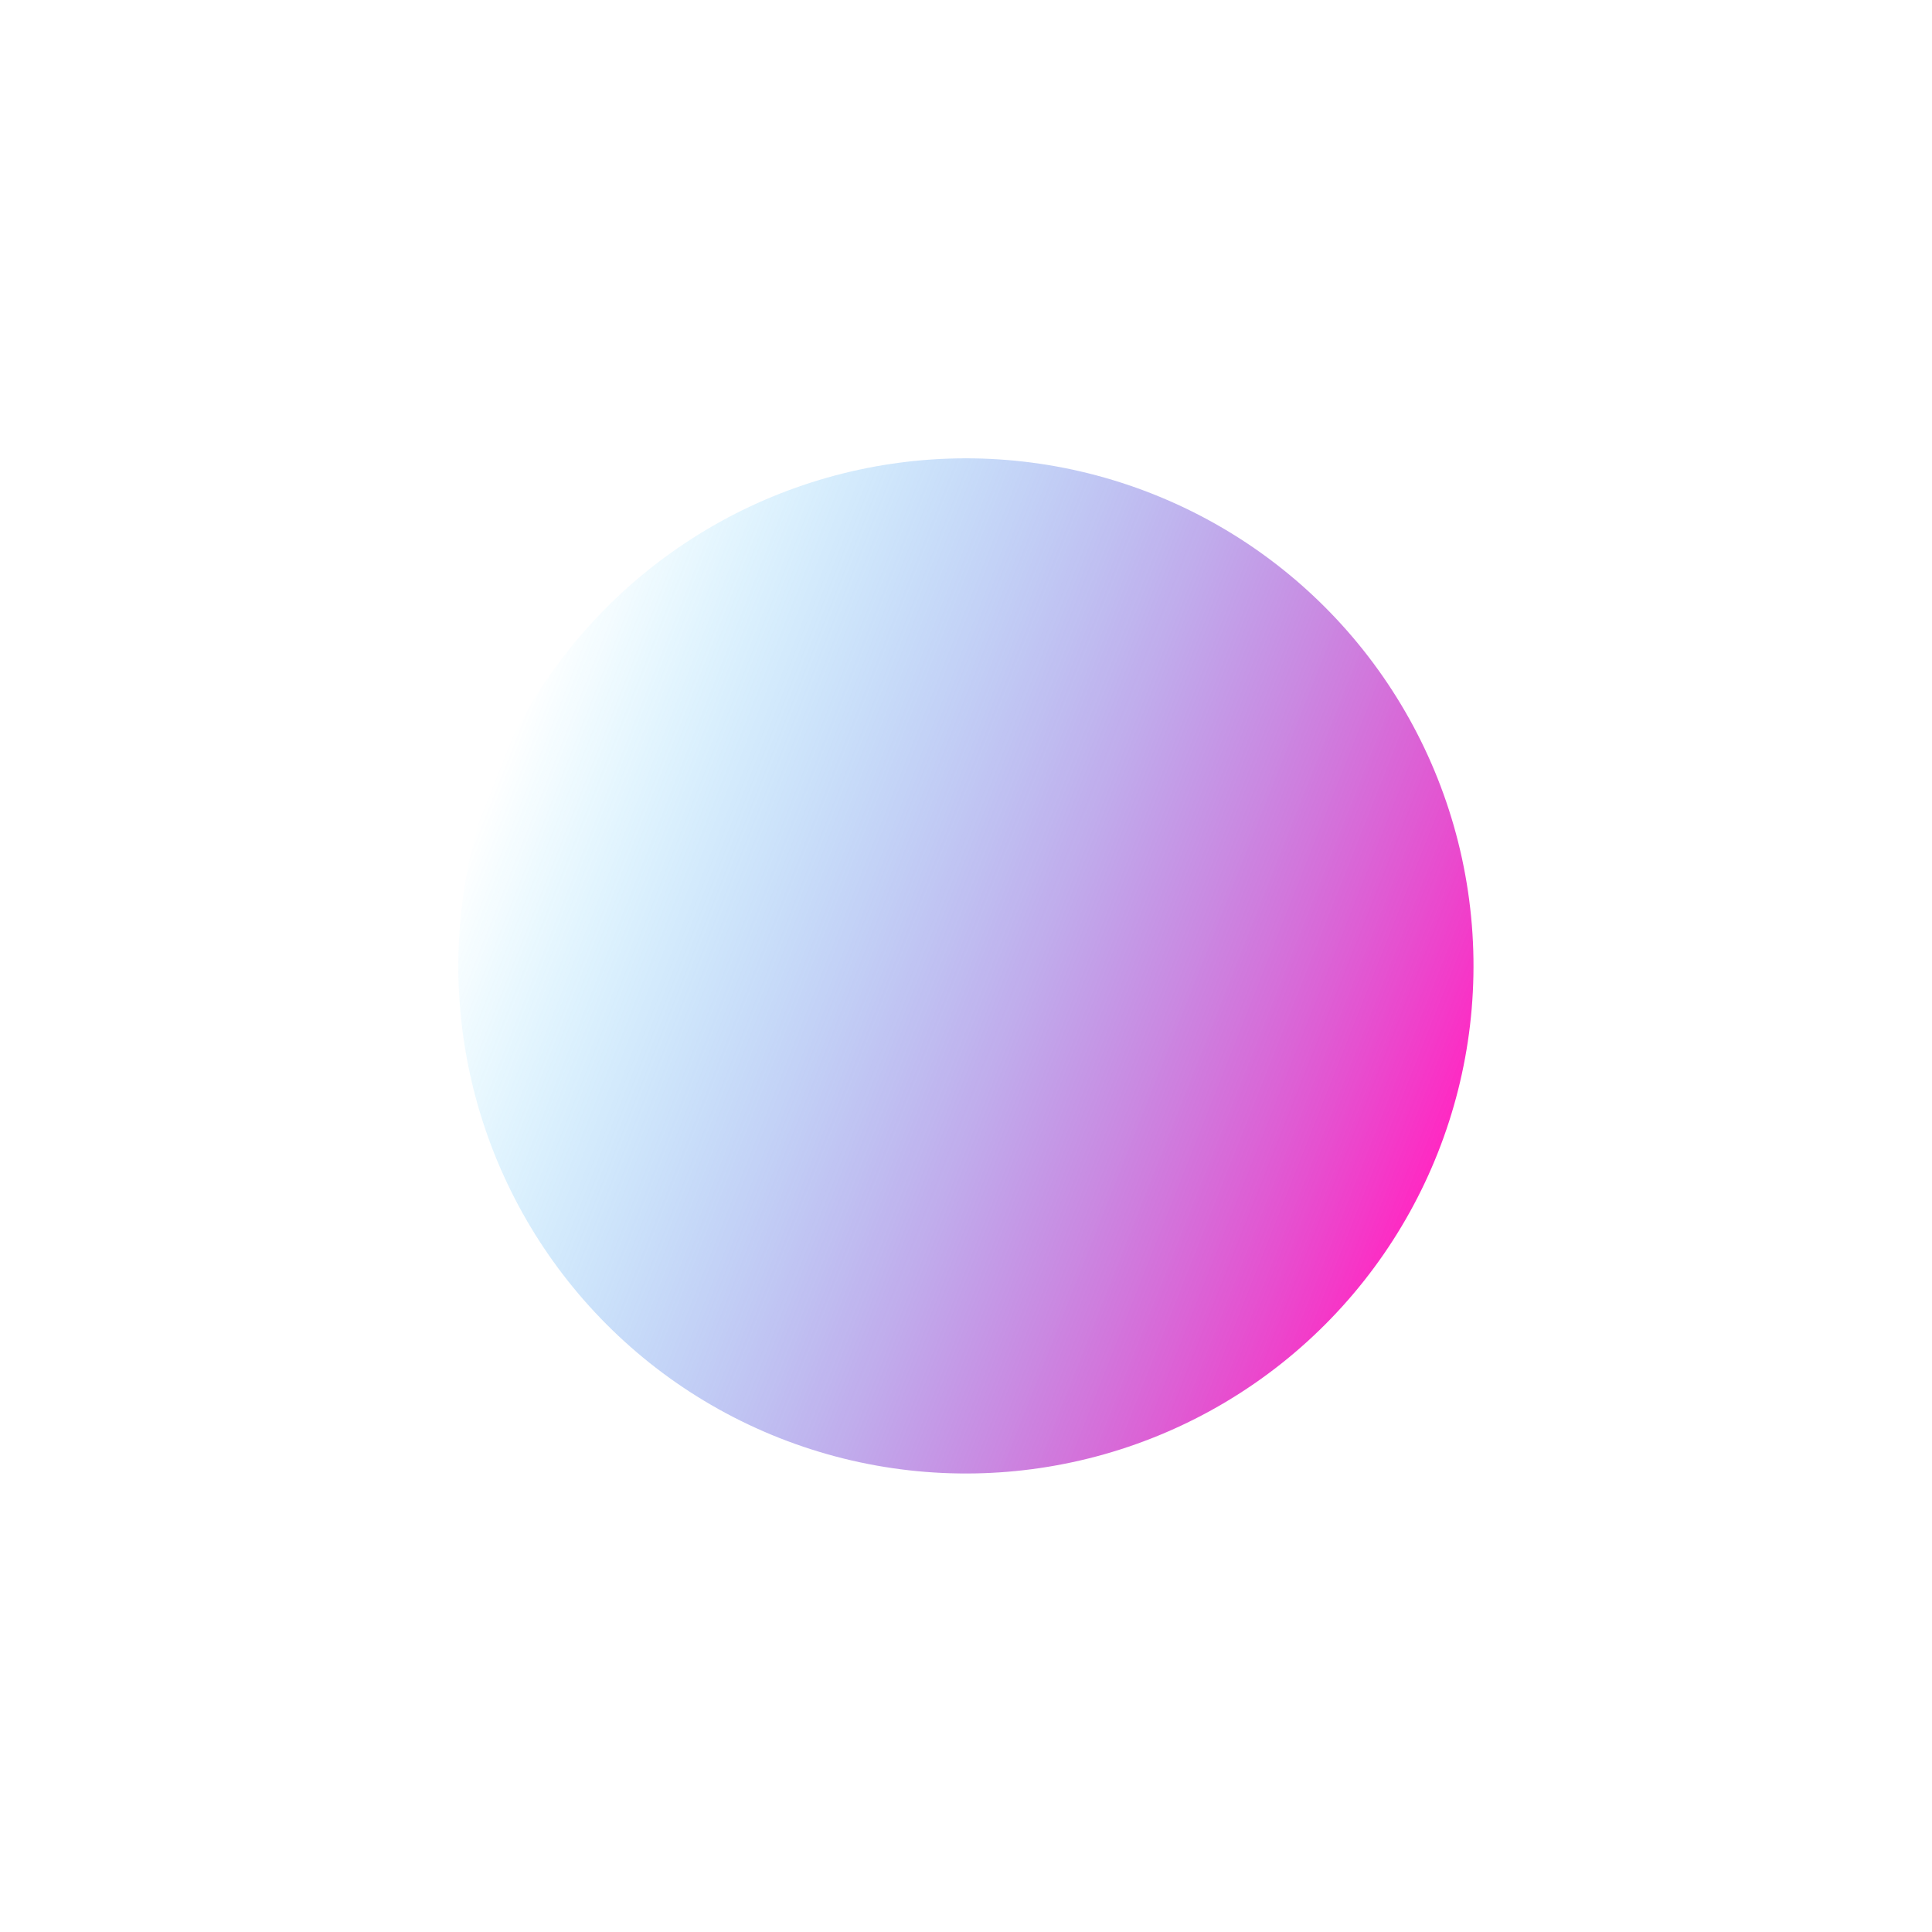 <?xml version="1.0" encoding="UTF-8"?> <svg xmlns="http://www.w3.org/2000/svg" width="1352" height="1352" viewBox="0 0 1352 1352" fill="none"><g filter="url(#filter0_f_64_6)"><circle cx="675.94" cy="675.94" r="355.2" transform="rotate(-68.421 675.94 675.94)" fill="url(#paint0_linear_64_6)"></circle></g><defs><filter id="filter0_f_64_6" x="0.645" y="0.645" width="1350.59" height="1350.59" filterUnits="userSpaceOnUse" color-interpolation-filters="sRGB"><feFlood flood-opacity="0" result="BackgroundImageFix"></feFlood><feBlend mode="normal" in="SourceGraphic" in2="BackgroundImageFix" result="shape"></feBlend><feGaussianBlur stdDeviation="160" result="effect1_foregroundBlur_64_6"></feGaussianBlur></filter><linearGradient id="paint0_linear_64_6" x1="675.94" y1="320.74" x2="675.94" y2="1031.14" gradientUnits="userSpaceOnUse"><stop stop-color="#00C2FF" stop-opacity="0"></stop><stop offset="1" stop-color="#FF29C3"></stop></linearGradient></defs></svg> 